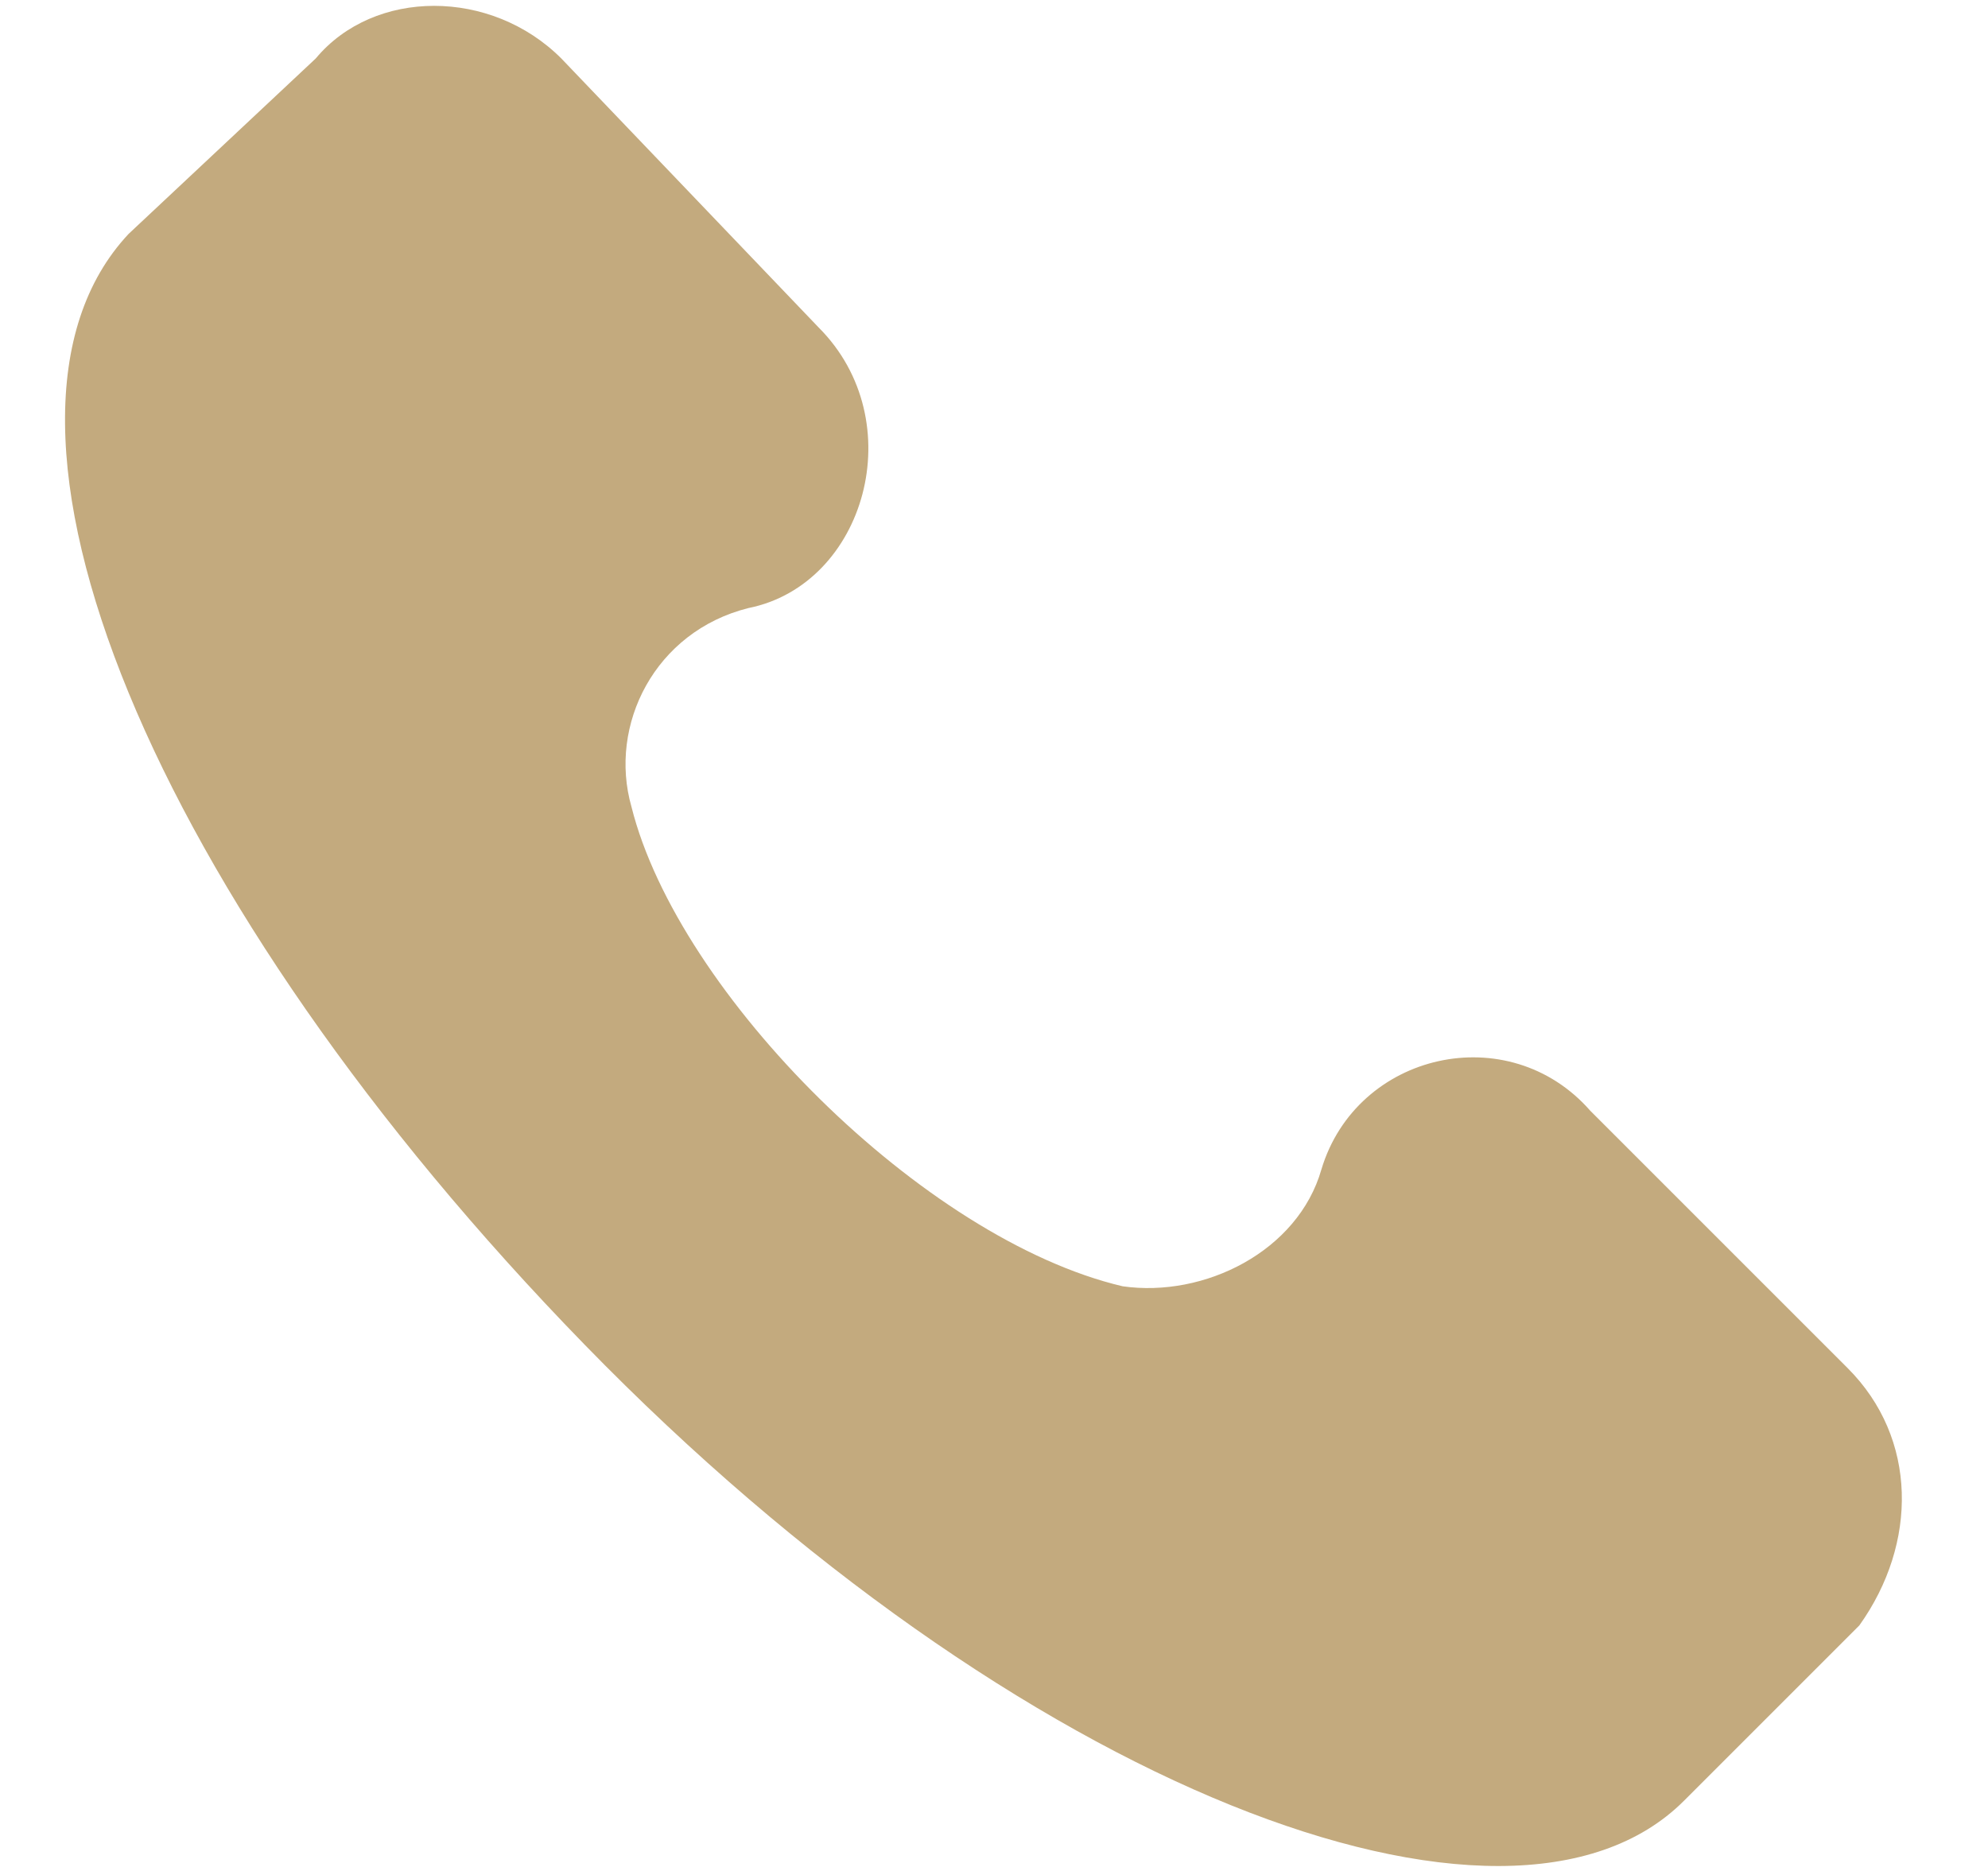 <?xml version="1.0" encoding="UTF-8"?> <svg xmlns="http://www.w3.org/2000/svg" xmlns:xlink="http://www.w3.org/1999/xlink" version="1.1" id="Layer_1" x="0px" y="0px" viewBox="0 0 17 16" style="enable-background:new 0 0 17 16;" xml:space="preserve"> <style type="text/css"> .st0{fill:#c3aa7e;} </style> <g> <g> <path class="st0" d="M15.8,11.7l-2.2-2.2C12.9,8.7,11.6,9,11.3,10c-0.2,0.7-1,1.1-1.7,1c-1.7-0.4-3.8-2.5-4.2-4.1 c-0.2-0.7,0.2-1.5,1-1.7C7.4,5,7.8,3.6,7,2.8L4.8,0.5c-0.6-0.6-1.6-0.6-2.1,0L1.1,2C-0.4,3.6,1.3,7.7,5,11.5s7.9,5.4,9.4,3.9 l1.5-1.5C16.4,13.2,16.4,12.3,15.8,11.7z"></path> </g> </g> </svg> 
